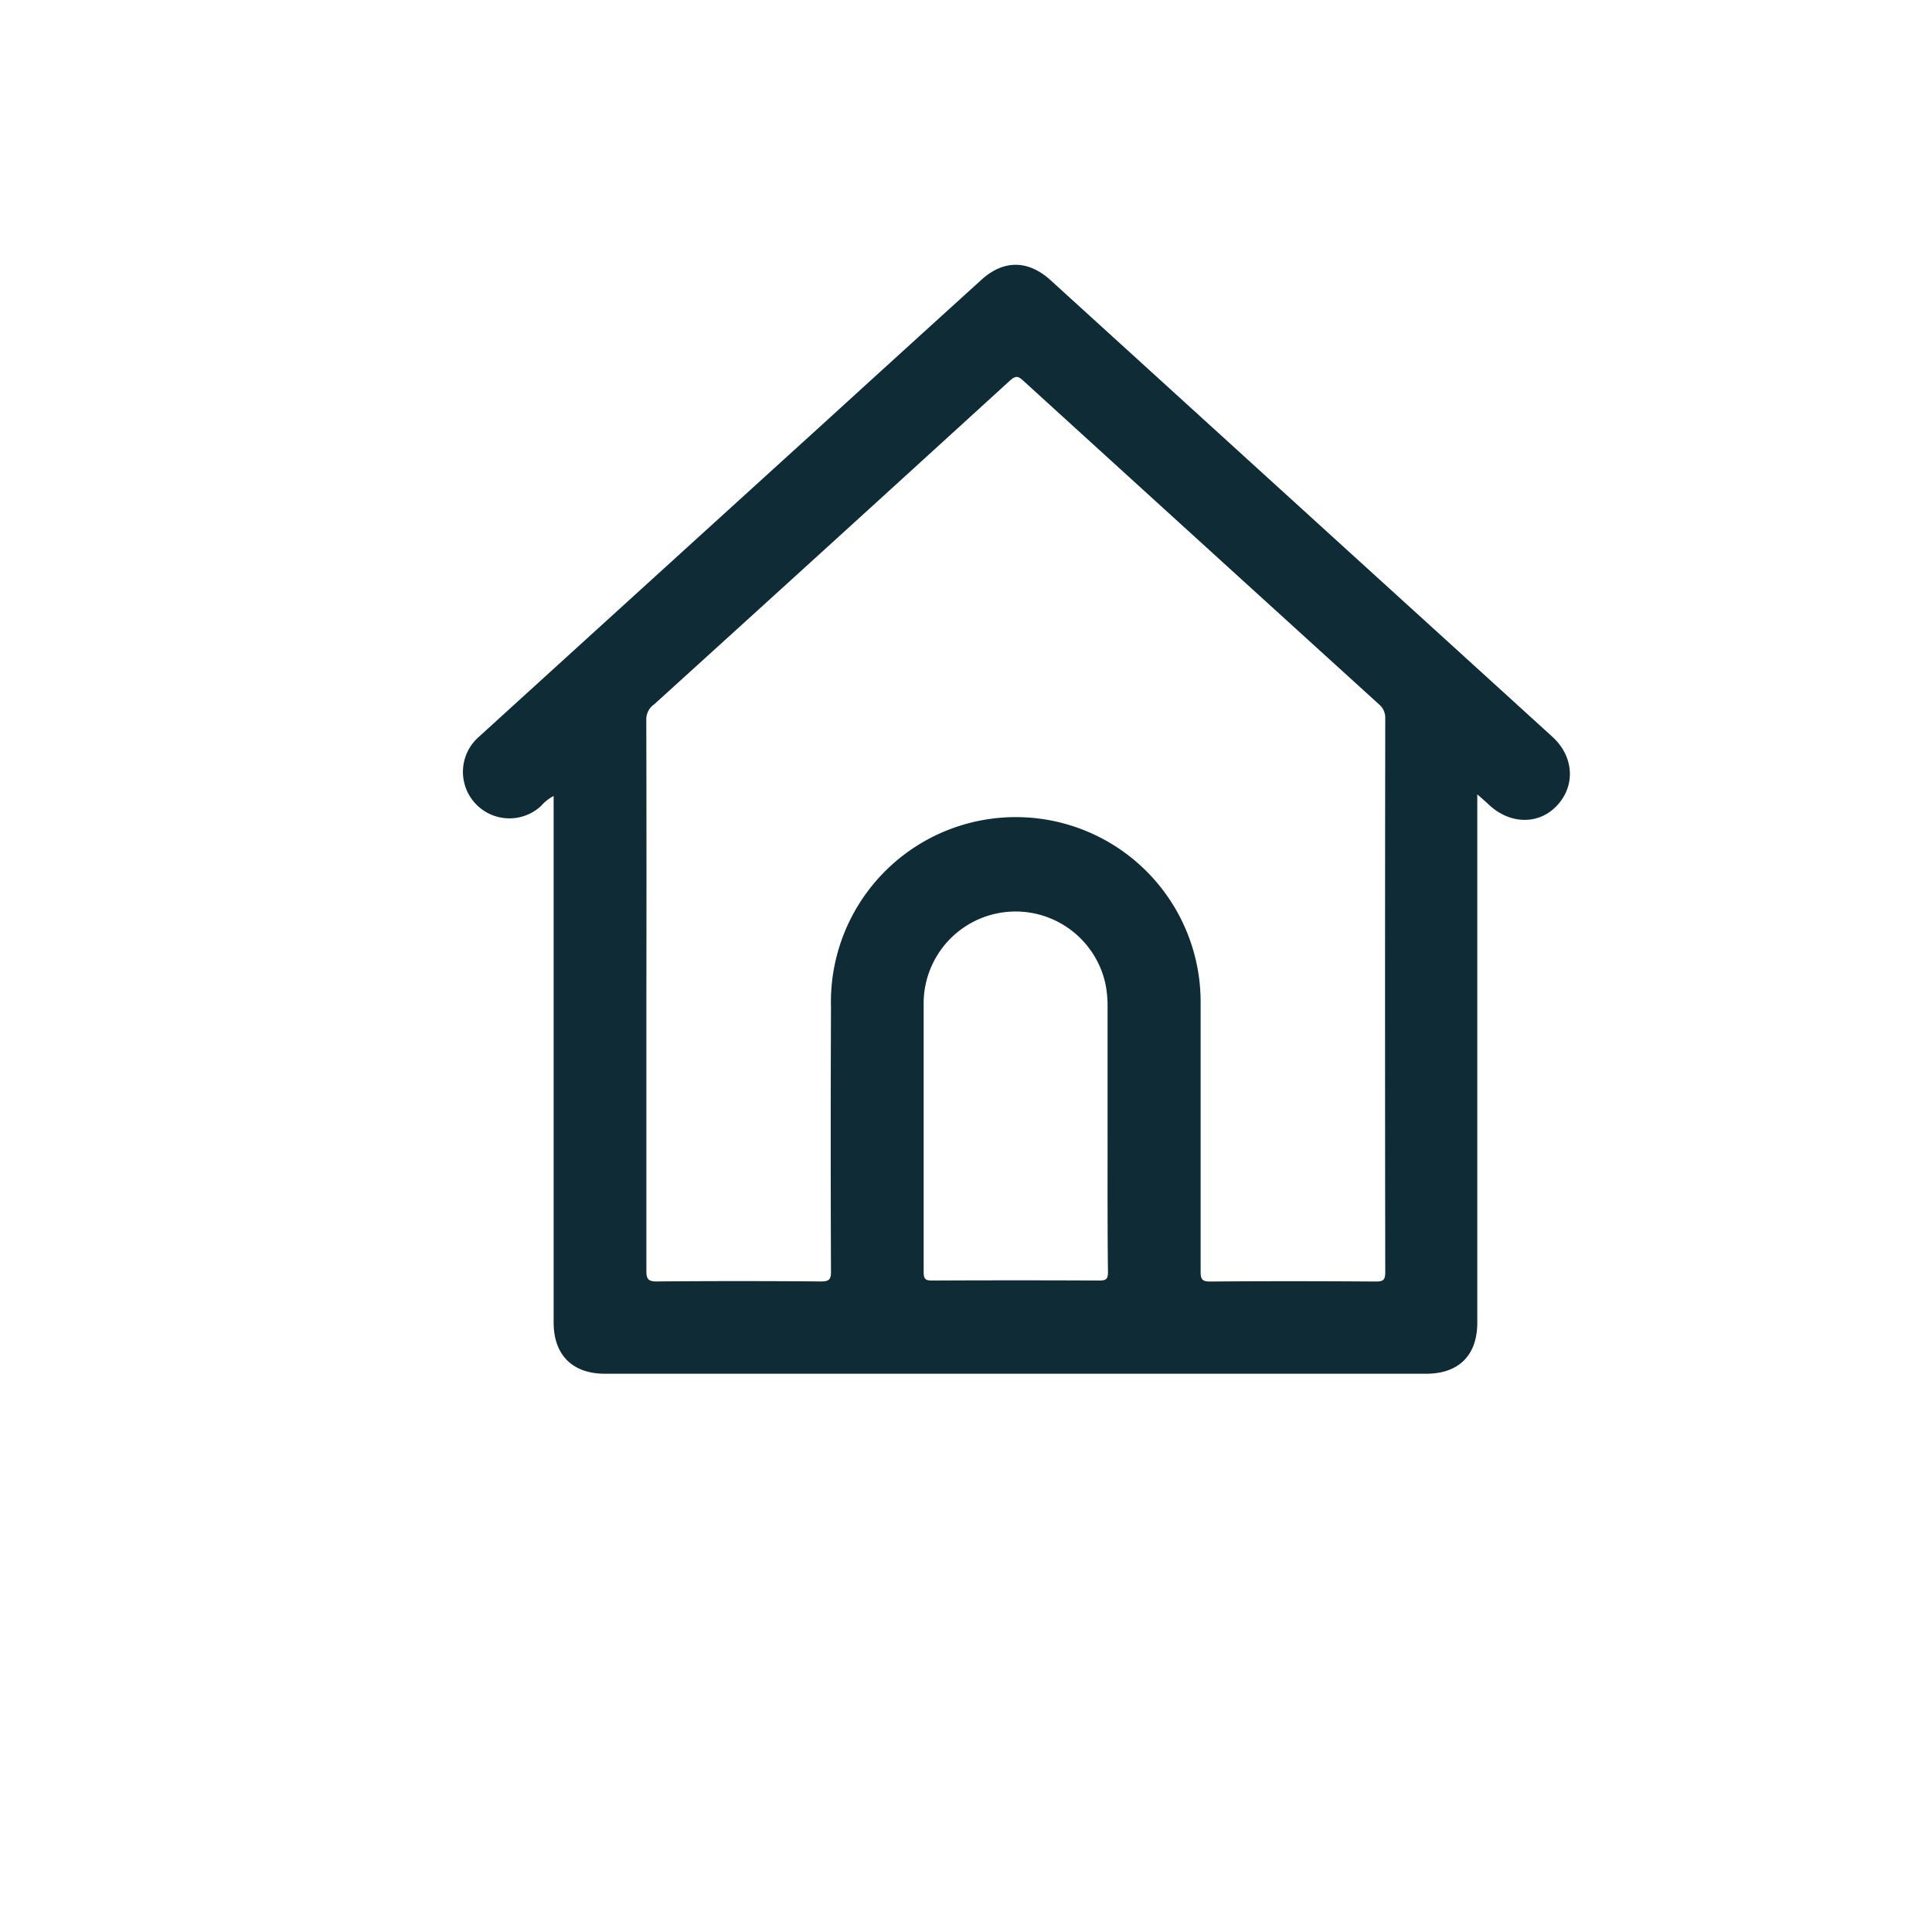 <svg id="Layer_1" data-name="Layer 1" xmlns="http://www.w3.org/2000/svg" viewBox="0 0 250 250"><defs><style>.cls-1{fill:#0e2b36;}</style></defs><title>1. inicio</title><path class="cls-1" d="M191.16,102.79v1.78q0,33.29,0,66.58c0,4.22-2.39,6.61-6.61,6.61H78.26c-4.19,0-6.62-2.44-6.62-6.63q0-33.29,0-66.58V103A5.7,5.7,0,0,0,70,104.3a6,6,0,1,1-8.16-8.84q22.34-20.33,44.7-40.65Q116.75,45.5,127,36.2c2.86-2.59,6-2.57,8.88,0l39.56,36q12.73,11.57,25.45,23.15c2.76,2.52,3,6.26.63,8.84s-6.09,2.49-8.79,0C192.3,103.79,191.86,103.4,191.16,102.79Zm-107.52,26q0,17.82,0,35.64c0,1,.18,1.4,1.33,1.39q10.62-.09,21.24,0c1,0,1.33-.19,1.32-1.28q-.07-17.1,0-34.2a23.92,23.92,0,1,1,47.83-.77q0,17.46,0,34.92c0,1,.14,1.35,1.27,1.34,7.12-.06,14.24-.05,21.36,0,1,0,1.26-.18,1.26-1.22q-.05-35.82,0-71.63a2.25,2.25,0,0,0-.82-1.85q-23-20.9-46-41.85c-.7-.64-1-.7-1.78,0q-23,21-46,41.86A2.37,2.37,0,0,0,83.63,93Q83.67,110.89,83.64,128.76ZM143.32,147q0-8.4,0-16.8a14.53,14.53,0,0,0-.27-2.86,11.9,11.9,0,0,0-23.53,2.27c0,11.68,0,23.36,0,35,0,.94.27,1.09,1.13,1.09q10.8-.05,21.6,0c.88,0,1.13-.19,1.12-1.1C143.3,158.8,143.32,152.92,143.32,147Z"/></svg>